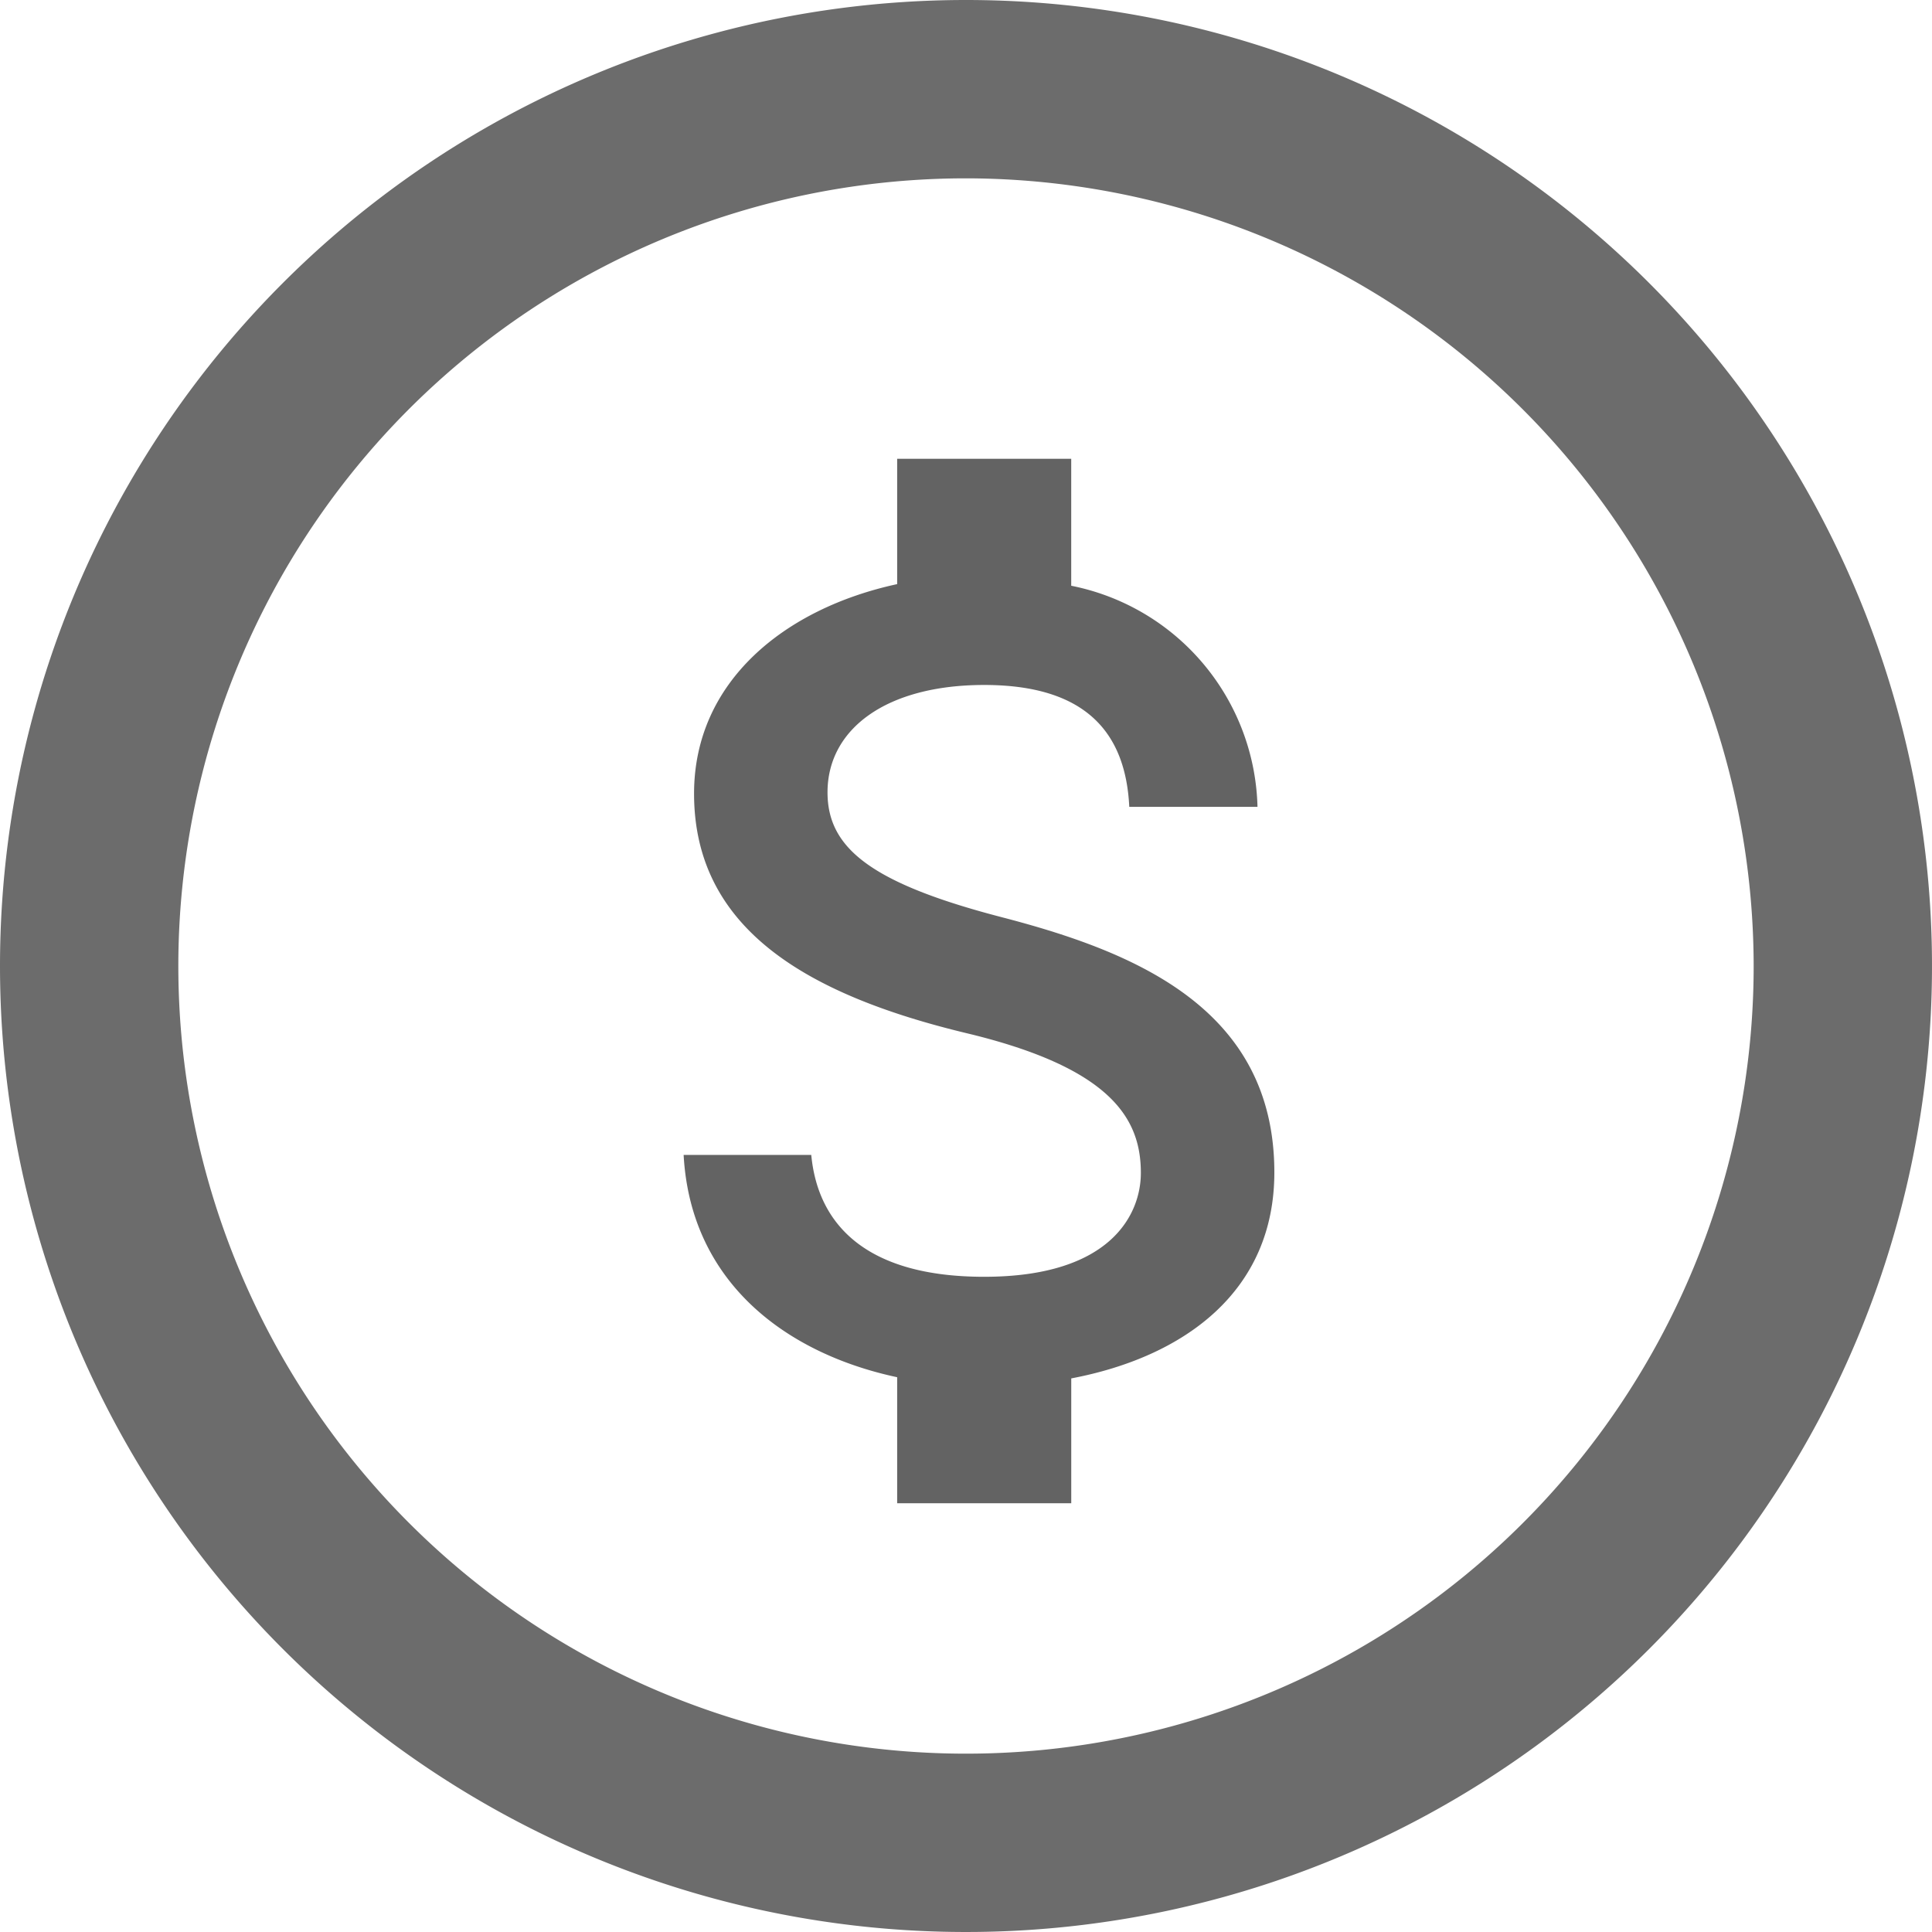 <svg xmlns="http://www.w3.org/2000/svg" width="65" height="65" viewBox="0 0 65 65">
  <g id="Icon-services11" transform="translate(0 0.435)">
    <path id="Icon_material-attach-money" data-name="Icon material-attach-money" d="M20.178,19.922c-4.432-1.152-5.857-2.343-5.857-4.2,0-2.128,1.972-3.612,5.271-3.612,3.475,0,4.763,1.659,4.881,4.1h4.314a7.782,7.782,0,0,0-6.267-7.438V4.5H16.664V8.717c-3.787.82-6.833,3.28-6.833,7.047,0,4.51,3.729,6.755,9.175,8.063,4.881,1.171,5.857,2.889,5.857,4.7,0,1.347-.957,3.494-5.271,3.494-4.022,0-5.6-1.8-5.818-4.1H9.48C9.714,32.2,12.916,34.6,16.664,35.4V39.64h5.857v-4.2c3.807-.722,6.833-2.928,6.833-6.93C29.354,22.968,24.61,21.074,20.178,19.922Z" transform="translate(13.52 10.5)" fill="#636363"/>
    <path id="楕円形_3" data-name="楕円形 3" d="M32.5,6A26.5,26.5,0,1,0,59,32.5,26.53,26.53,0,0,0,32.5,6m0-6A32.5,32.5,0,1,1,0,32.5,32.5,32.5,0,0,1,32.5,0Z" transform="translate(0 -0.435)" fill="#6c6c6c"/>
  </g>
</svg>
